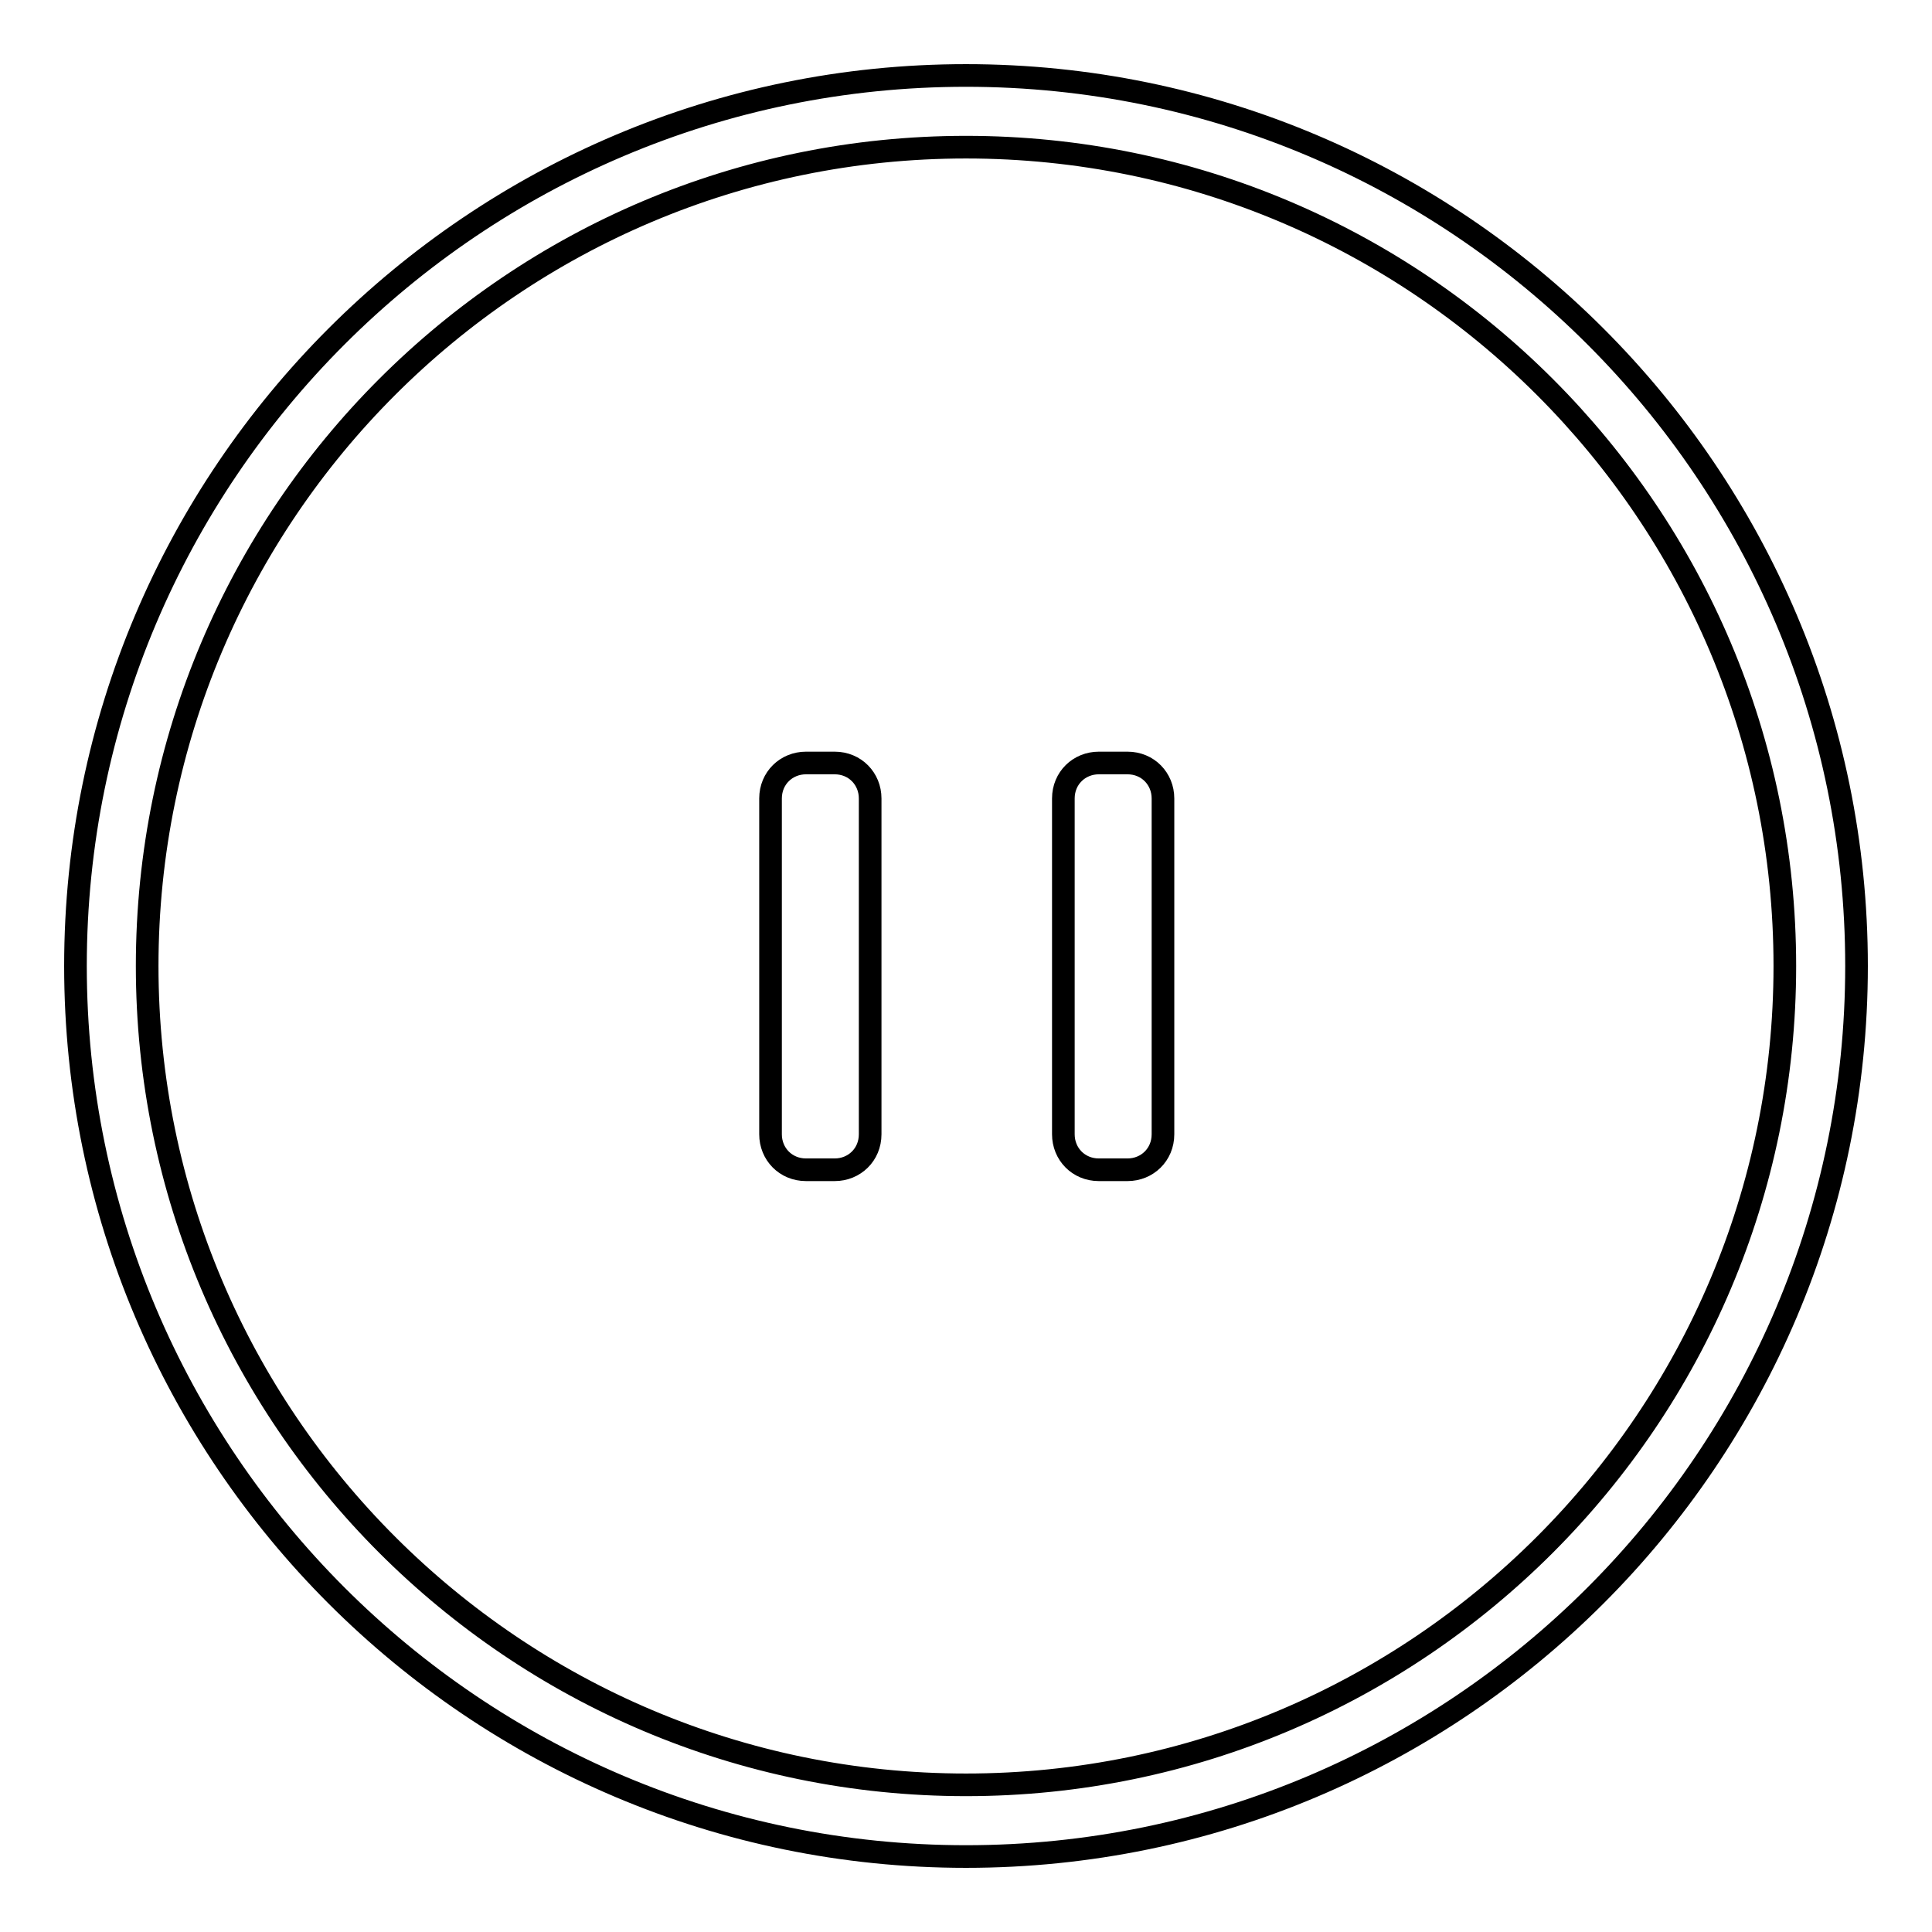 <?xml version="1.0" encoding="utf-8"?>
<!-- Svg Vector Icons : http://www.onlinewebfonts.com/icon -->
<!DOCTYPE svg PUBLIC "-//W3C//DTD SVG 1.1//EN" "http://www.w3.org/Graphics/SVG/1.1/DTD/svg11.dtd">
<svg version="1.1" xmlns="http://www.w3.org/2000/svg" xmlns:xlink="http://www.w3.org/1999/xlink" x="0px" y="0px" viewBox="0 0 256 256" enable-background="new 0 0 256 256" xml:space="preserve">
<g> <path stroke-width="3" fill-opacity="0" stroke="#000000"  d="M128,246c-65.1,0-118-52.9-118-118C10,62.9,62.9,10,128,10c65.1,0,118,52.9,118,118 C246,193.1,193.1,246,128,246 M128,19.5C68.1,19.5,19.5,68.1,19.5,128c0,59.9,48.7,108.5,108.5,108.5 c59.9,0,108.5-48.7,108.5-108.5C236.5,68.1,187.9,19.5,128,19.5"/> <path stroke-width="3" fill-opacity="0" stroke="#000000"  d="M115.3,150.3c0,2.7-2.1,4.7-4.7,4.7h-3.8c-2.7,0-4.7-2.1-4.7-4.7v-44.5c0-2.7,2.1-4.7,4.7-4.7h3.8 c2.7,0,4.7,2.1,4.7,4.7V150.3z M154.1,150.3c0,2.7-2.1,4.7-4.7,4.7h-3.8c-2.7,0-4.7-2.1-4.7-4.7v-44.5c0-2.7,2.1-4.7,4.7-4.7h3.8 c2.7,0,4.7,2.1,4.7,4.7V150.3z"/></g>
</svg>